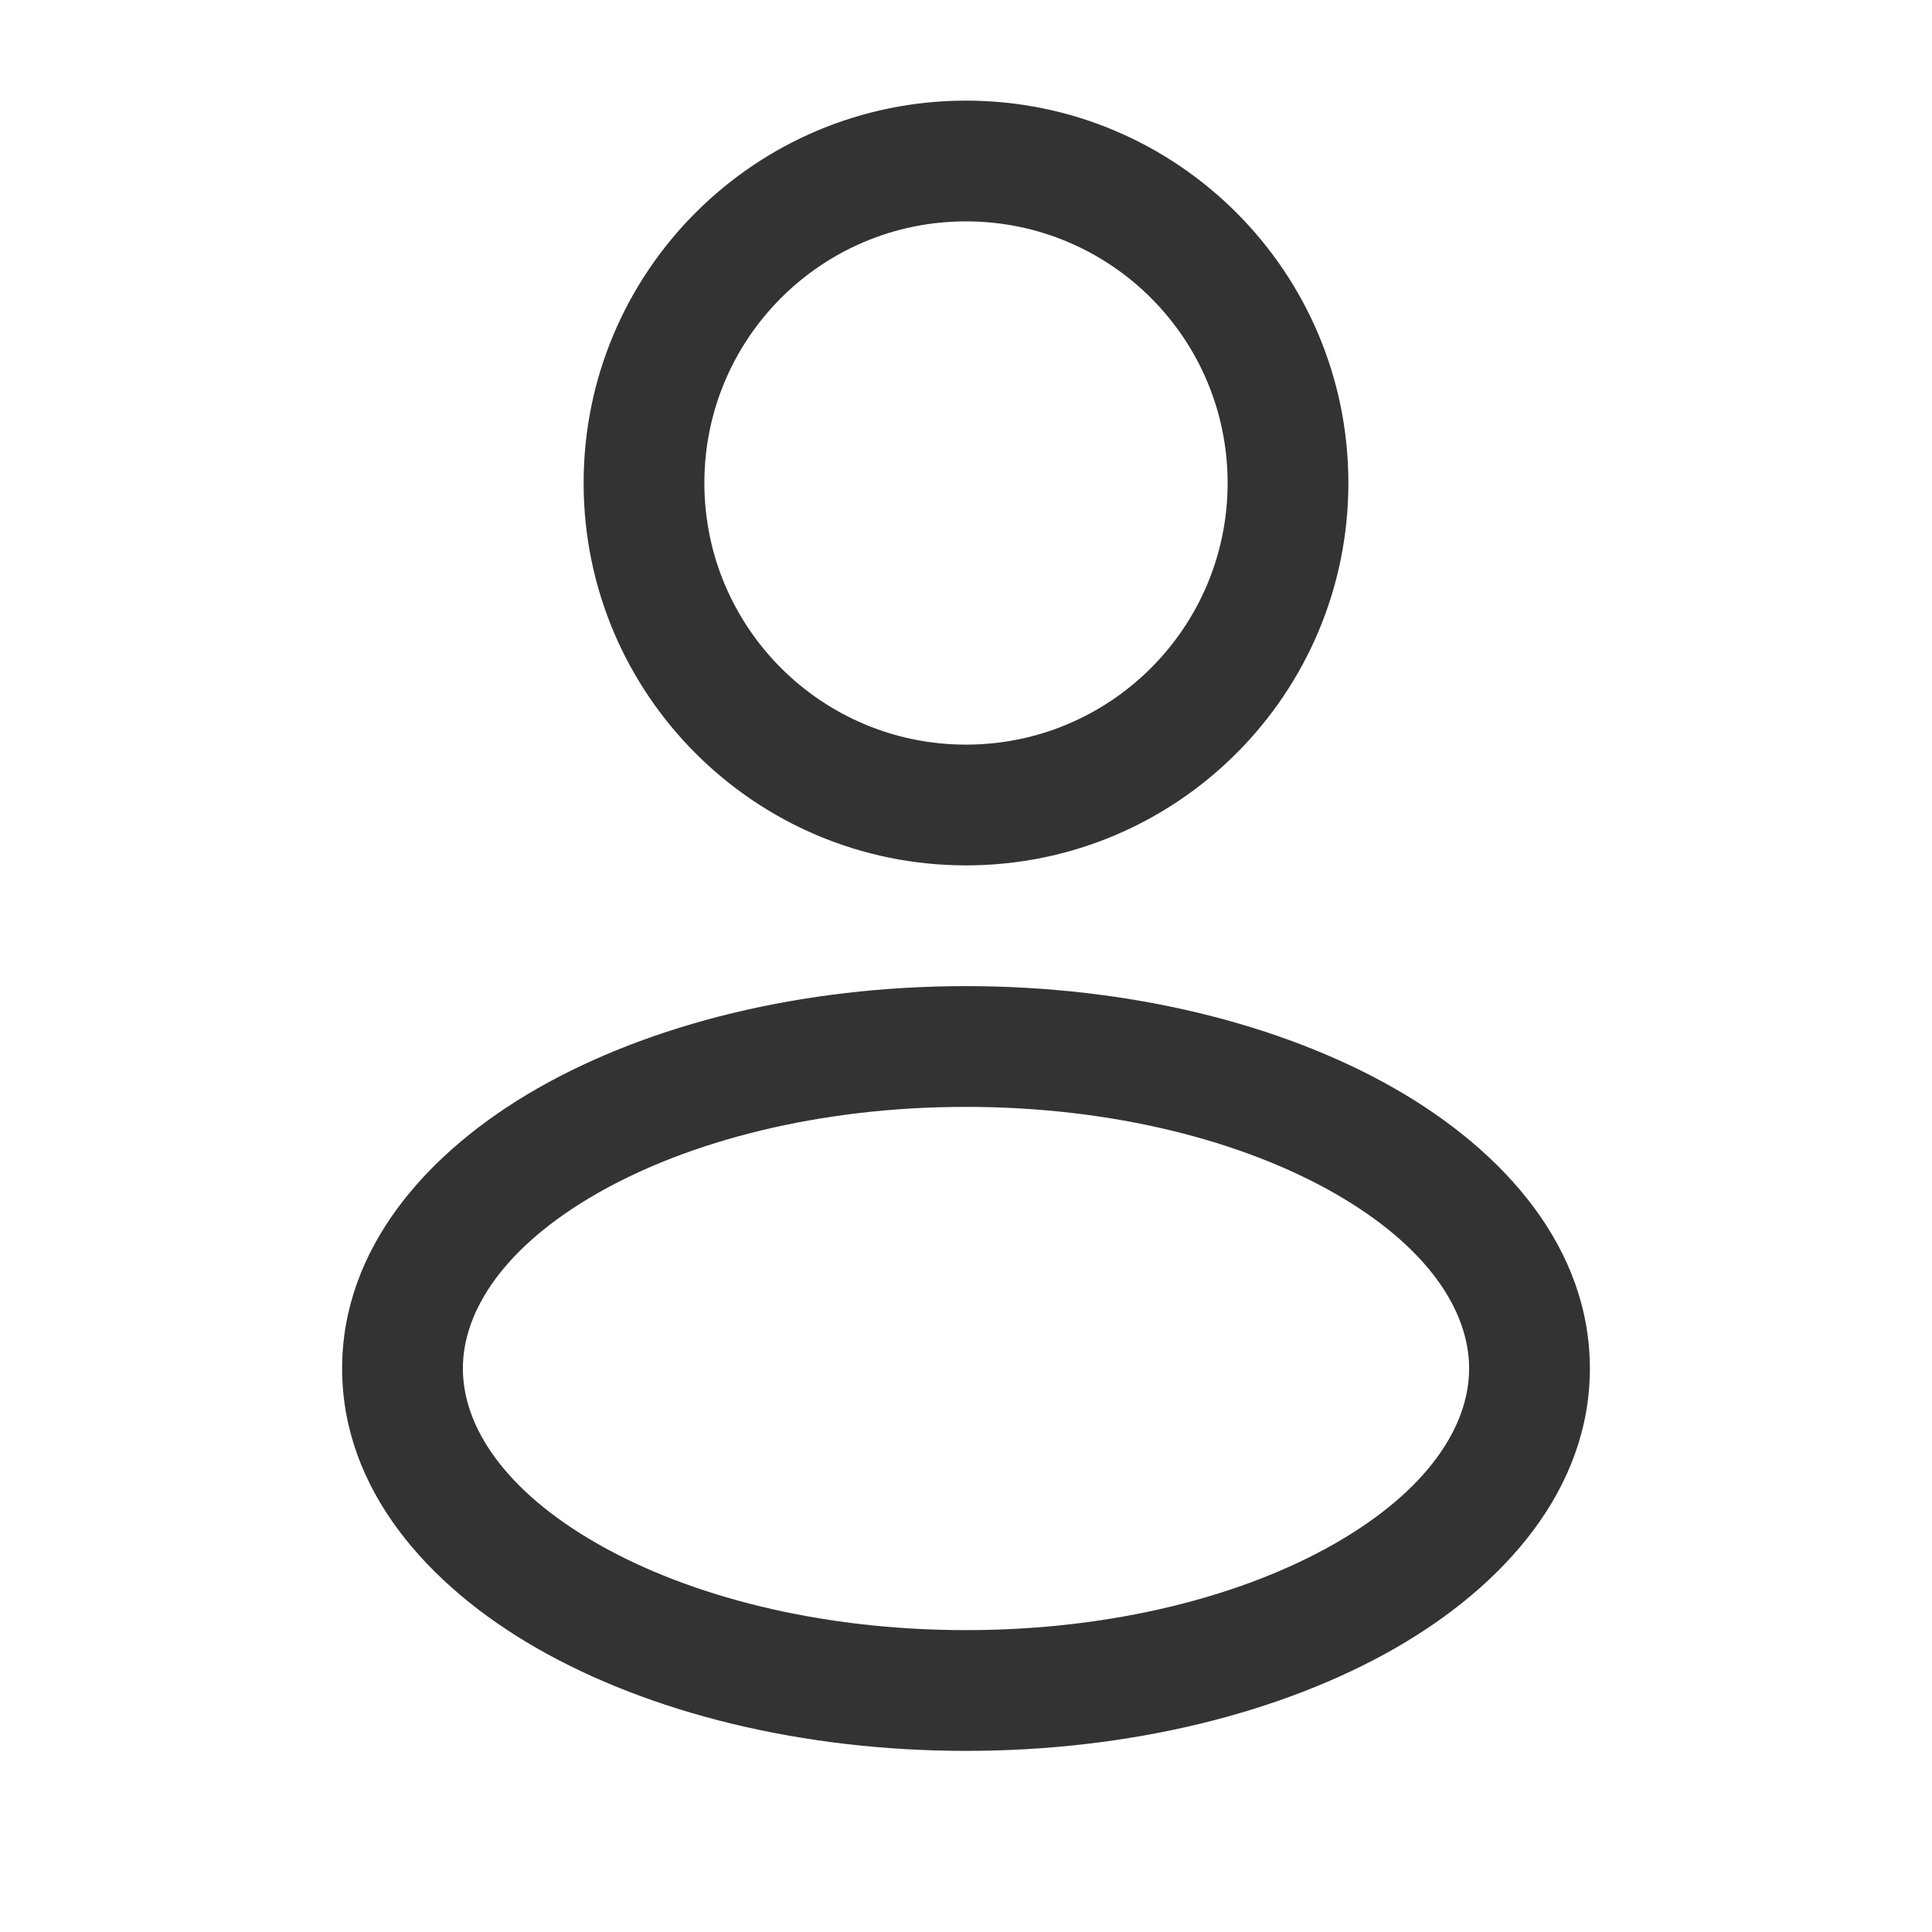 <svg viewBox="0 0 24 24" xmlns="http://www.w3.org/2000/svg" xmlns:xlink="http://www.w3.org/1999/xlink" width="24" height="24" fill="none">
	<rect id="Outline / Users / User Rounded" width="24" height="24" x="0" y="0" />
	<path id="Vector" d="M12 1.25C9.377 1.25 7.25 3.377 7.25 6C7.25 8.623 9.377 10.75 12 10.75C14.623 10.75 16.75 8.623 16.75 6C16.75 3.377 14.623 1.25 12 1.25ZM8.75 6C8.75 4.205 10.205 2.75 12 2.75C13.795 2.75 15.25 4.205 15.25 6C15.25 7.795 13.795 9.25 12 9.25C10.205 9.25 8.75 7.795 8.75 6ZM6.678 13.52C8.078 12.721 9.961 12.25 12 12.25C14.039 12.25 15.922 12.721 17.322 13.52C18.7 14.308 19.75 15.51 19.75 17C19.75 18.49 18.7 19.692 17.322 20.48C15.922 21.279 14.039 21.75 12 21.75C9.961 21.75 8.078 21.279 6.678 20.48C5.3 19.692 4.25 18.49 4.25 17C4.25 15.51 5.3 14.308 6.678 13.52ZM7.422 14.823C6.267 15.483 5.75 16.281 5.75 17C5.75 17.719 6.267 18.517 7.422 19.177C8.556 19.825 10.173 20.25 12 20.25C13.827 20.25 15.444 19.825 16.578 19.177C17.733 18.517 18.25 17.719 18.25 17C18.25 16.281 17.733 15.483 16.578 14.823C15.444 14.175 13.827 13.75 12 13.75C10.173 13.75 8.556 14.175 7.422 14.823Z" fill="rgb(51,51,51)" fill-rule="evenodd" />
</svg>
